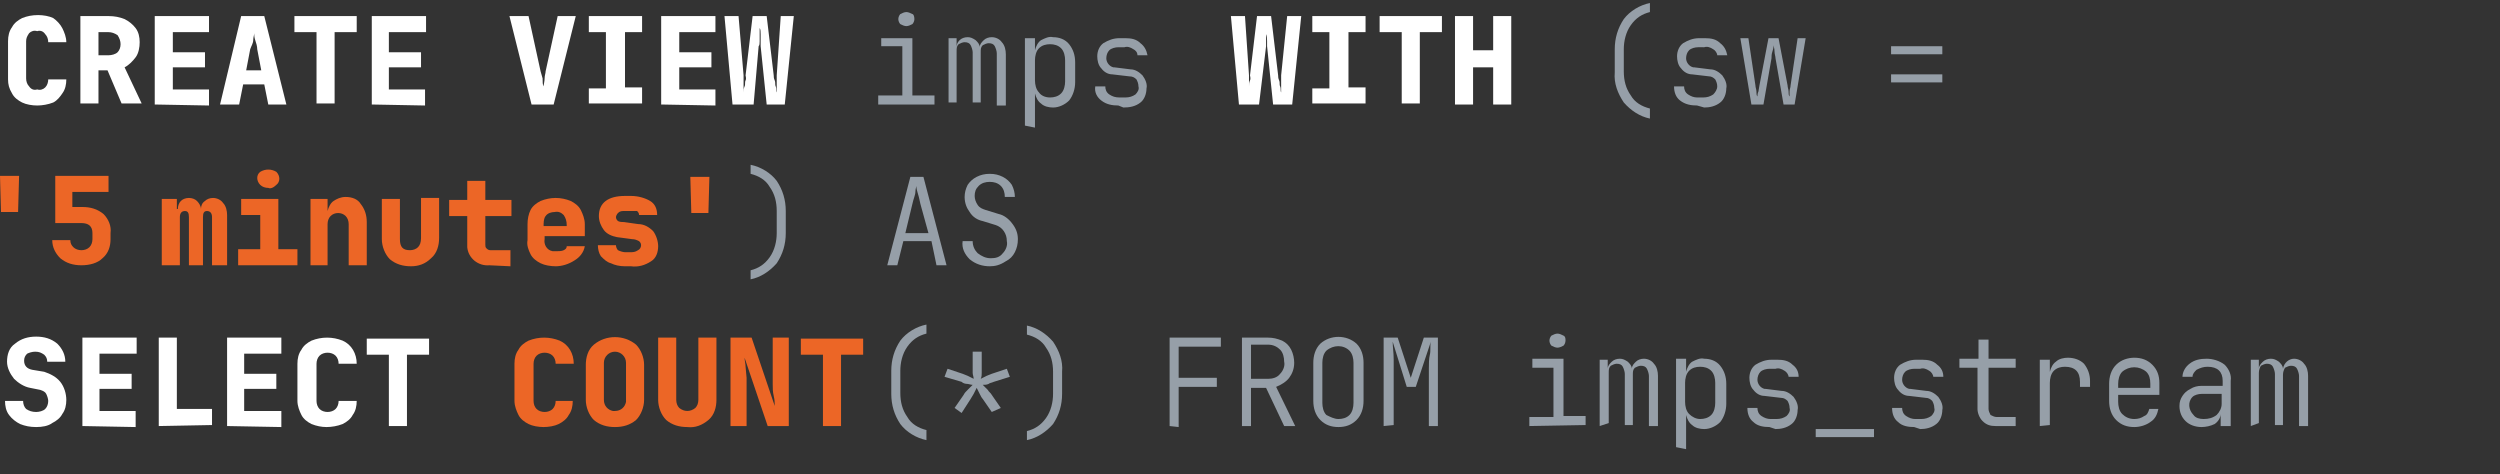<?xml version="1.0" encoding="UTF-8"?> <svg xmlns="http://www.w3.org/2000/svg" xmlns:xlink="http://www.w3.org/1999/xlink" version="1.1" id="Layer_1" x="0px" y="0px" viewBox="0 0 248.8 47.2" style="enable-background:new 0 0 248.8 47.2;" xml:space="preserve"><rect x="0" y="0" width="248.8" height="47.2" fill="#333333" stroke="none"/> <style type="text/css"> .st0{fill:#FFFFFF;} .st1{fill:#969FA8;} .st2{fill:#EC6626;} </style> <path class="st0" d="M3.7,10.5c-0.5,0-1.1-0.1-1.5-0.3c-0.4-0.2-0.8-0.5-1-0.9C0.9,8.8,0.8,8.4,0.8,7.9V4.1c0-0.5,0.1-1,0.4-1.4 c0.2-0.4,0.6-0.7,1-0.9c0.5-0.2,1-0.3,1.6-0.3c0.5,0,1.1,0.1,1.5,0.3C5.6,2,6,2.4,6.2,2.8c0.2,0.4,0.4,0.9,0.4,1.4H4.8 c0-0.3-0.1-0.6-0.3-0.8C4.3,3.1,4,3,3.7,3.1C3.4,3,3.1,3.1,2.9,3.3C2.7,3.6,2.6,3.8,2.6,4.1v3.7c0,0.3,0.1,0.6,0.3,0.8 C3.1,8.9,3.4,9,3.7,8.9C4,9,4.3,8.9,4.5,8.7c0.2-0.2,0.3-0.5,0.3-0.8h1.8c0,0.5-0.1,1-0.4,1.4C6,9.6,5.7,10,5.3,10.2 C4.8,10.4,4.2,10.5,3.7,10.5z"></path> <path class="st0" d="M8,10.4V1.6h2.8c0.6,0,1.1,0.1,1.6,0.3c0.4,0.2,0.8,0.5,1.1,0.9c0.3,0.4,0.4,0.9,0.4,1.4c0,0.5-0.1,1.1-0.4,1.5 c-0.3,0.4-0.7,0.8-1.1,1l1.7,3.6h-2l-1.4-3.3H9.8v3.3H8z M9.8,5.5h1c0.3,0,0.7-0.1,0.9-0.3C11.9,5,12,4.7,12,4.4 c0-0.3-0.1-0.6-0.3-0.9c-0.3-0.2-0.6-0.3-0.9-0.3h-1V5.5z"></path> <path class="st0" d="M15.4,10.4V1.6h5.4v1.6h-3.6v2h3.2v1.5h-3.2v2.2h3.6v1.6L15.4,10.4z"></path> <path class="st0" d="M21.9,10.4L24,1.6h2.3l2.2,8.8h-1.8l-0.4-2h-2.1l-0.4,2H21.9z M24.5,7h1.5l-0.4-2.1c0-0.3-0.1-0.6-0.2-0.9 s-0.1-0.5-0.1-0.7c0,0.2-0.1,0.4-0.1,0.7S25,4.6,24.9,4.9L24.5,7z"></path> <path class="st0" d="M31.5,10.4V3.2h-2.2V1.6h6.2v1.6h-2.2v7.1H31.5z"></path> <path class="st0" d="M37,10.4V1.6h5.4v1.6h-3.7v2h3.2v1.5h-3.2v2.2h3.6v1.6L37,10.4z"></path> <path class="st0" d="M52.9,10.4l-2.2-8.8h1.9l1.2,5.5l0.2,0.7C54,8.2,54,8.4,54.1,8.6c0-0.2,0.1-0.5,0.1-0.8s0.1-0.5,0.1-0.7 l1.2-5.5h1.8l-2.2,8.8L52.9,10.4z"></path> <path class="st0" d="M58.6,10.4V8.8h1.7V3.2h-1.7V1.6h5.3v1.6h-1.7v5.5h1.7v1.6H58.6z"></path> <path class="st0" d="M65.8,10.4V1.6h5.4v1.6h-3.6v2h3.2v1.5h-3.2v2.2h3.6v1.6L65.8,10.4z"></path> <path class="st0" d="M72.9,10.4l-0.8-8.8h1.4L74,7.5c0,0.1,0,0.3,0,0.5s0,0.4,0,0.6s0,0.4,0,0.6c0-0.2,0-0.4,0.1-0.6s0-0.4,0.1-0.6 s0-0.4,0-0.5l0.7-5.9h1.4L77,7.5c0,0.1,0,0.3,0.1,0.5s0,0.4,0.1,0.6s0,0.4,0.1,0.6c0-0.2,0-0.4,0-0.6s0-0.4,0-0.6s0-0.4,0-0.5 l0.4-5.9H79l-0.9,8.8h-1.8l-0.6-5.8c0-0.1,0-0.3,0-0.5s0-0.5,0-0.7s0-0.5-0.1-0.6c0,0.2,0,0.4,0,0.6s0,0.5,0,0.7 c0,0.2,0,0.4-0.1,0.5L75,10.4L72.9,10.4z"></path> <path class="st1" d="M87.4,10.4V9.5h2.4V4.6h-2.1V3.8h3.1v5.7H93v0.9H87.4z M90.2,2.6c-0.2,0-0.4-0.1-0.6-0.2 c-0.1-0.1-0.2-0.3-0.2-0.5c0-0.2,0.1-0.4,0.2-0.5c0.2-0.1,0.4-0.2,0.6-0.2c0.2,0,0.4,0.1,0.6,0.2C90.9,1.4,91,1.6,91,1.9 c0,0.2-0.1,0.4-0.2,0.5C90.6,2.5,90.4,2.6,90.2,2.6z"></path> <path class="st1" d="M94.4,10.4V3.8h0.8v0.9l0,0c0-0.3,0.1-0.5,0.3-0.7c0.2-0.2,0.5-0.3,0.8-0.3c0.3,0,0.5,0.1,0.8,0.3 c0.2,0.2,0.4,0.4,0.4,0.7l0,0c0-0.3,0.2-0.5,0.4-0.7c0.2-0.2,0.5-0.3,0.8-0.3c0.4,0,0.8,0.2,1,0.5c0.3,0.3,0.4,0.8,0.4,1.2v5.1h-0.9 V5.3c0-0.2-0.1-0.5-0.2-0.7c-0.1-0.2-0.3-0.3-0.6-0.3c-0.2,0-0.4,0.1-0.6,0.2c-0.2,0.2-0.2,0.4-0.2,0.7v5h-0.8v-5 c0-0.2-0.1-0.5-0.2-0.7c-0.1-0.2-0.3-0.3-0.6-0.3c-0.2,0-0.4,0.1-0.6,0.2c-0.2,0.2-0.2,0.4-0.2,0.7v5.1H94.4z"></path> <path class="st1" d="M102,12.5V3.8h1V5c0.1-0.4,0.3-0.8,0.6-1c0.4-0.2,0.8-0.4,1.2-0.3c0.6,0,1.2,0.2,1.6,0.7 c0.4,0.5,0.6,1.1,0.6,1.8v2c0,0.6-0.2,1.3-0.6,1.8c-0.4,0.4-1,0.7-1.6,0.7c-0.4,0-0.9-0.1-1.2-0.4c-0.3-0.2-0.5-0.6-0.6-1l0,0v3.4 L102,12.5z M104.5,9.7c0.4,0,0.8-0.1,1.1-0.4c0.3-0.3,0.4-0.8,0.4-1.2V6c0-0.4-0.1-0.9-0.4-1.2c-0.3-0.3-0.7-0.4-1.1-0.4 c-0.4,0-0.8,0.1-1.1,0.4c-0.3,0.3-0.4,0.8-0.4,1.2V8c0,0.4,0.1,0.9,0.4,1.2C103.6,9.5,104,9.7,104.5,9.7L104.5,9.7z"></path> <path class="st1" d="M111.3,10.5c-0.6,0-1.2-0.1-1.7-0.5c-0.4-0.3-0.7-0.8-0.6-1.4h1c0,0.3,0.1,0.6,0.4,0.8c0.3,0.2,0.6,0.3,1,0.3 h0.6c0.4,0,0.7-0.1,1-0.3c0.2-0.2,0.4-0.5,0.3-0.8c0-0.3-0.1-0.5-0.2-0.7c-0.2-0.2-0.4-0.3-0.7-0.3l-1.7-0.2c-0.4,0-0.8-0.2-1.1-0.6 c-0.3-0.3-0.4-0.8-0.4-1.2c0-0.5,0.2-1,0.6-1.3c0.5-0.3,1-0.5,1.6-0.5h0.6c0.6,0,1.1,0.1,1.5,0.5c0.4,0.3,0.6,0.7,0.7,1.2h-1 c0-0.3-0.2-0.5-0.4-0.6c-0.3-0.2-0.6-0.3-0.9-0.2h-0.6c-0.3,0-0.7,0.1-0.9,0.3c-0.2,0.2-0.3,0.5-0.3,0.8c0,0.4,0.3,0.8,0.7,0.9 c0,0,0,0,0.1,0l1.6,0.2c0.5,0,0.9,0.3,1.2,0.6c0.3,0.4,0.5,0.9,0.4,1.3c0,0.5-0.2,1.1-0.6,1.4c-0.5,0.4-1.1,0.5-1.7,0.5L111.3,10.5z "></path> <path class="st0" d="M123.3,10.4l-0.8-8.8h1.4l0.4,5.9c0,0.1,0,0.3,0,0.5s0,0.4,0,0.6s0,0.4,0,0.6c0-0.2,0-0.4,0-0.6s0-0.4,0.1-0.6 s0-0.4,0-0.5l0.7-5.9h1.4l0.7,5.9c0,0.1,0,0.3,0.1,0.5c0.1,0.2,0,0.4,0.1,0.6s0,0.4,0.1,0.6c0-0.2,0-0.4,0-0.6s0-0.4,0-0.6 s0-0.4,0-0.5l0.6-5.9h1.4l-0.9,8.8h-1.9l-0.6-5.8c0-0.1,0-0.3,0-0.5s0-0.5-0.1-0.7s0-0.5,0-0.6c0,0.2,0,0.4,0,0.6s0,0.5,0,0.7 c0,0.2,0,0.4,0,0.5l-0.7,5.8L123.3,10.4z"></path> <path class="st0" d="M130.6,10.4V8.8h1.7V3.2h-1.7V1.6h5.3v1.6h-1.7v5.5h1.7v1.6H130.6z"></path> <path class="st0" d="M139.5,10.4V3.2h-2.2V1.6h6.2v1.6h-2.2v7.1H139.5z"></path> <path class="st0" d="M144.8,10.4V1.6h1.8V5h2V1.6h1.8v8.8h-1.8V6.7h-2v3.7H144.8z"></path> <path class="st1" d="M164.2,11.8c-1-0.2-1.9-0.8-2.6-1.6c-0.6-0.9-1-1.9-0.9-3V4.9c0-1.1,0.3-2.1,0.9-3c0.6-0.8,1.6-1.4,2.6-1.6v0.9 c-0.8,0.2-1.4,0.6-1.9,1.3c-0.5,0.7-0.7,1.6-0.7,2.4v2.2c0,0.9,0.2,1.7,0.7,2.4c0.4,0.7,1.1,1.1,1.9,1.3V11.8z"></path> <path class="st1" d="M168.9,10.5c-0.6,0-1.2-0.1-1.7-0.5c-0.4-0.3-0.6-0.8-0.6-1.4h1c0,0.3,0.1,0.6,0.4,0.8c0.3,0.2,0.6,0.3,0.9,0.3 h0.6c0.4,0,0.7-0.1,1-0.3c0.2-0.2,0.4-0.5,0.4-0.8c0-0.3-0.1-0.5-0.2-0.7c-0.2-0.2-0.4-0.3-0.6-0.3l-1.7-0.2c-0.4,0-0.8-0.2-1.1-0.6 c-0.3-0.3-0.4-0.8-0.4-1.2c0-0.5,0.2-1,0.6-1.3c0.5-0.3,1-0.5,1.6-0.5h0.6c0.6,0,1.1,0.1,1.5,0.5c0.4,0.3,0.6,0.7,0.7,1.2h-1 c0-0.2-0.2-0.5-0.4-0.6c-0.3-0.2-0.6-0.3-0.9-0.2H169c-0.3,0-0.7,0.1-0.9,0.3c-0.2,0.2-0.3,0.5-0.3,0.8c0,0.4,0.3,0.8,0.7,0.9 c0,0,0,0,0.1,0l1.6,0.2c0.5,0,0.9,0.3,1.2,0.6c0.3,0.4,0.5,0.9,0.4,1.3c0,0.5-0.2,1.1-0.6,1.4c-0.5,0.4-1.1,0.5-1.6,0.5L168.9,10.5z "></path> <path class="st1" d="M174.3,10.4l-1.1-6.6h0.8l0.7,4.7c0,0.2,0.1,0.4,0.1,0.6s0,0.4,0.1,0.5c0-0.1,0-0.3,0.1-0.5l0.1-0.6l0.9-4.7h1 l0.9,4.7c0,0.2,0.1,0.4,0.1,0.6s0,0.4,0.1,0.5c0-0.1,0-0.3,0-0.5s0.1-0.4,0.1-0.6l0.7-4.7h0.8l-1.1,6.6h-1.1l-0.8-4.6 c0-0.2-0.1-0.4-0.1-0.7s-0.1-0.5-0.1-0.6c0,0.2,0,0.3-0.1,0.6s-0.1,0.5-0.1,0.7l-0.8,4.6L174.3,10.4z"></path> <path class="st1" d="M188.2,5.4V4.6h5.1v0.8H188.2z M188.2,8.3V7.4h5.1v0.8H188.2z"></path> <g> <path class="st2" d="M0.1,21.1L0,17.5h1.9l-0.1,3.6H0.1z"></path> <path class="st2" d="M8.1,26.4c-0.8,0-1.5-0.2-2.1-0.7c-0.5-0.5-0.8-1.1-0.8-1.8H7c0,0.3,0.1,0.5,0.3,0.7c0.2,0.2,0.5,0.3,0.8,0.3 c0.3,0,0.6-0.1,0.8-0.3c0.2-0.2,0.3-0.5,0.3-0.8v-0.6c0-0.7-0.4-1-1.1-1H5.5v-4.7h5.3v1.6H7.2v1.5h1c0.8,0,1.5,0.2,2.1,0.7 c0.5,0.5,0.8,1.2,0.7,1.9v0.6c0,0.7-0.2,1.4-0.8,1.9C9.7,26.2,8.9,26.4,8.1,26.4z"></path> <path class="st2" d="M16.1,26.4v-6.6h1.5v1h0.1c0-0.3,0.1-0.6,0.3-0.8c0.2-0.2,0.5-0.3,0.8-0.3c0.3,0,0.6,0.1,0.8,0.3 c0.2,0.2,0.4,0.5,0.4,0.8c0-0.3,0.1-0.6,0.4-0.8c0.2-0.2,0.5-0.3,0.8-0.3c0.4,0,0.8,0.2,1,0.5c0.3,0.3,0.4,0.8,0.4,1.2v5h-1.5v-4.8 c0-0.4-0.2-0.6-0.5-0.6c-0.3,0-0.4,0.2-0.4,0.6v4.8h-1.4v-4.8c0-0.4-0.1-0.6-0.4-0.6c-0.3,0-0.5,0.2-0.5,0.6v4.8L16.1,26.4z"></path> <path class="st2" d="M23.7,26.4v-1.6h2.2v-3.4h-1.9v-1.6h3.7v5h1.9v1.6L23.7,26.4z M26.7,18.7c-0.3,0-0.6-0.1-0.8-0.3 c-0.4-0.4-0.4-1,0-1.3c0,0,0,0,0,0c0.5-0.3,1.1-0.3,1.6,0c0.4,0.4,0.4,1,0,1.3c0,0,0,0,0,0C27.2,18.7,26.9,18.8,26.7,18.7z"></path> <path class="st2" d="M30.9,26.4v-6.6h1.7V21c0.1-0.4,0.3-0.8,0.6-1c0.3-0.2,0.7-0.4,1.2-0.4c0.6,0,1.2,0.2,1.5,0.7 c0.4,0.5,0.6,1.1,0.6,1.8v4.3h-1.8v-4.1c0-0.3-0.1-0.6-0.3-0.8c-0.4-0.4-1.1-0.4-1.5,0c-0.2,0.2-0.3,0.5-0.3,0.8v4.1H30.9z"></path> <path class="st2" d="M40.9,26.5c-0.8,0-1.5-0.2-2.1-0.7c-0.5-0.5-0.8-1.3-0.8-2v-4h1.8v4c0,0.8,0.3,1.1,1,1.1 c0.3,0,0.6-0.1,0.8-0.3c0.2-0.2,0.3-0.5,0.3-0.9v-4h1.8v4c0,0.7-0.2,1.5-0.8,2C42.3,26.3,41.6,26.5,40.9,26.5z"></path> <path class="st2" d="M48.7,26.4c-1.1,0.1-2.1-0.7-2.2-1.8c0-0.1,0-0.2,0-0.3v-2.8h-1.8v-1.6h1.8v-1.9h1.8v1.9h2.6v1.6h-2.6v2.8 c0,0.2,0,0.3,0.1,0.4c0.1,0.1,0.2,0.2,0.4,0.2h2v1.6L48.7,26.4z"></path> <path class="st2" d="M55.3,26.5c-0.5,0-1.1-0.1-1.5-0.3c-0.4-0.2-0.8-0.5-1-0.9c-0.2-0.4-0.4-0.9-0.3-1.4v-1.6c0-0.5,0.1-1,0.3-1.4 c0.2-0.4,0.6-0.7,1-0.9c0.5-0.2,1-0.3,1.5-0.3c0.5,0,1,0.1,1.5,0.3c0.4,0.2,0.8,0.5,1,0.9c0.2,0.4,0.4,0.9,0.4,1.4v1.2h-4v0.3 c-0.1,0.5,0.2,1.1,0.8,1.2c0.1,0,0.3,0,0.4,0c0.2,0,0.5,0,0.7-0.1c0.2-0.1,0.3-0.2,0.3-0.4h1.8c-0.1,0.6-0.5,1.1-1,1.4 C56.6,26.3,55.9,26.5,55.3,26.5z M54.1,22.3v0.2h2.3v-0.1c0-0.4-0.1-0.7-0.3-1c-0.2-0.2-0.5-0.4-0.9-0.3c-0.3,0-0.7,0.1-0.9,0.4 C54.2,21.6,54.1,21.9,54.1,22.3z"></path> <path class="st2" d="M62.2,26.5c-0.5,0-1-0.1-1.4-0.3c-0.4-0.1-0.7-0.4-1-0.7c-0.2-0.3-0.3-0.7-0.3-1.1h1.8c0,0.2,0.1,0.4,0.2,0.5 c0.2,0.1,0.5,0.2,0.7,0.2h0.5c0.3,0,0.5,0,0.8-0.2c0.2-0.1,0.3-0.3,0.3-0.5c0-0.2-0.1-0.3-0.2-0.4c-0.2-0.1-0.4-0.2-0.7-0.2 l-1.5-0.2c-0.5-0.1-1-0.3-1.3-0.7c-0.3-0.4-0.5-0.9-0.5-1.4c0-1.3,0.9-2,2.6-2h0.6c0.7,0,1.4,0.2,1.9,0.5c0.5,0.3,0.7,0.8,0.7,1.4 h-1.8c0-0.2-0.1-0.3-0.2-0.4C63.1,21,62.9,21,62.7,21h-0.6c-0.2,0-0.4,0-0.6,0.2c-0.1,0.1-0.2,0.3-0.2,0.4c0,0.2,0.1,0.3,0.2,0.4 c0.2,0.1,0.4,0.1,0.6,0.1l1.4,0.2c0.6,0,1.1,0.3,1.5,0.7c0.3,0.4,0.5,1,0.5,1.5c0,0.6-0.2,1.2-0.7,1.5c-0.6,0.4-1.3,0.6-2,0.5 L62.2,26.5z"></path> <path class="st2" d="M68.8,21.2l-0.1-3.6h1.9l-0.1,3.6H68.8z"></path> <path class="st1" d="M74.7,27.8v-0.9c0.8-0.2,1.4-0.6,1.9-1.3c0.5-0.7,0.7-1.6,0.7-2.4v-2.2c0-0.9-0.2-1.7-0.7-2.4 c-0.4-0.7-1.1-1.1-1.9-1.3v-0.9c1,0.2,2,0.8,2.6,1.6c0.6,0.9,0.9,1.9,0.9,3v2.2c0,1.1-0.3,2.1-0.9,3C76.6,27,75.7,27.6,74.7,27.8z"></path> <path class="st1" d="M88.3,26.4l2.3-8.8h1.3l2.3,8.8h-1L92.7,24h-2.8l-0.6,2.4L88.3,26.4z M90.1,23.2h2.3l-0.8-2.9 c-0.1-0.5-0.2-0.9-0.3-1.2s-0.1-0.5-0.1-0.6c0,0.1-0.1,0.3-0.1,0.6s-0.2,0.7-0.3,1.2L90.1,23.2z"></path> <path class="st1" d="M98.5,26.5c-0.7,0-1.4-0.2-2-0.7c-0.5-0.5-0.8-1.1-0.7-1.8h1c0,0.5,0.2,0.9,0.5,1.2c0.4,0.3,0.8,0.5,1.3,0.5 c0.5,0,0.9-0.1,1.2-0.5c0.3-0.3,0.5-0.8,0.4-1.2c0-0.4-0.1-0.7-0.3-1c-0.2-0.3-0.5-0.5-0.8-0.6l-1.3-0.4c-0.5-0.1-1-0.4-1.3-0.9 c-0.3-0.4-0.5-0.9-0.5-1.5c0-0.4,0.1-0.8,0.3-1.2c0.2-0.3,0.5-0.6,0.9-0.8c0.4-0.2,0.8-0.3,1.3-0.3c0.5,0,0.9,0.1,1.3,0.3 c0.4,0.2,0.7,0.5,0.9,0.8c0.2,0.4,0.3,0.8,0.3,1.2h-1c0-0.4-0.1-0.8-0.4-1.1c-0.3-0.3-0.7-0.4-1.1-0.4c-0.4,0-0.8,0.1-1.1,0.4 c-0.3,0.3-0.4,0.6-0.4,1c0,0.3,0.1,0.6,0.3,0.9c0.2,0.3,0.5,0.4,0.8,0.5l1.3,0.4c0.5,0.1,1,0.5,1.3,0.9c0.4,0.5,0.6,1,0.6,1.6 c0,0.5-0.1,0.9-0.3,1.3c-0.2,0.4-0.5,0.7-0.9,0.9C99.5,26.4,99,26.5,98.5,26.5z"></path> </g> <path class="st0" d="M3.6,42.5c-0.6,0-1.1-0.1-1.6-0.3c-0.4-0.2-0.8-0.5-1.1-0.9c-0.3-0.4-0.4-0.9-0.4-1.4h1.8 c0,0.3,0.1,0.6,0.3,0.8c0.3,0.2,0.6,0.3,1,0.3c0.3,0,0.7-0.1,0.9-0.3c0.2-0.2,0.3-0.5,0.3-0.8c0-0.2-0.1-0.5-0.2-0.7 C4.5,39,4.3,38.9,4,38.8l-1-0.2c-0.6-0.1-1.2-0.5-1.6-0.9c-0.4-0.5-0.7-1.1-0.7-1.7c0-0.7,0.2-1.4,0.8-1.8c0.6-0.5,1.3-0.7,2.1-0.7 c0.8,0,1.5,0.2,2.1,0.7c0.5,0.5,0.8,1.1,0.8,1.8H4.7c0-0.3-0.1-0.5-0.3-0.7C4.1,35.1,3.9,35,3.5,35c-0.3,0-0.6,0.1-0.8,0.2 c-0.2,0.2-0.3,0.4-0.3,0.7c0,0.5,0.3,0.8,0.8,0.9L4.4,37C5,37.2,5.6,37.5,6,38c0.4,0.5,0.6,1.2,0.6,1.8c0,0.5-0.1,1-0.4,1.4 c-0.2,0.4-0.6,0.7-1,0.9C4.8,42.4,4.2,42.5,3.6,42.5z"></path> <path class="st0" d="M8.2,42.4v-8.8h5.4v1.6H9.9v2h3.2v1.5H9.9v2.2h3.6v1.6L8.2,42.4z"></path> <path class="st0" d="M15.8,42.4v-8.8h1.8v7.1h3.5v1.6L15.8,42.4z"></path> <path class="st0" d="M22.6,42.4v-8.8H28v1.6h-3.7v2h3.2v1.5h-3.2v2.2H28v1.6L22.6,42.4z"></path> <path class="st0" d="M32.5,42.5c-0.5,0-1-0.1-1.5-0.3c-0.4-0.2-0.8-0.5-1-0.9c-0.2-0.4-0.4-0.9-0.4-1.4v-3.7c0-0.5,0.1-1,0.4-1.4 c0.2-0.4,0.6-0.7,1-0.9c1-0.4,2.1-0.4,3.1,0c0.9,0.4,1.4,1.3,1.4,2.3h-1.8c0-0.3-0.1-0.6-0.3-0.8c-0.2-0.2-0.5-0.3-0.8-0.3 c-0.3,0-0.6,0.1-0.8,0.3c-0.2,0.2-0.3,0.5-0.3,0.8v3.7c0,0.3,0.1,0.6,0.3,0.8c0.2,0.2,0.5,0.3,0.8,0.3c0.3,0,0.6-0.1,0.8-0.3 c0.2-0.2,0.3-0.5,0.3-0.8h1.8c0,0.5-0.1,1-0.4,1.4c-0.2,0.4-0.6,0.7-1,0.9C33.6,42.4,33,42.5,32.5,42.5z"></path> <path class="st0" d="M38.7,42.4v-7.1h-2.2v-1.6h6.2v1.6h-2.2v7.1L38.7,42.4z"></path> <path class="st2" d="M54.1,42.5c-0.5,0-1.1-0.1-1.5-0.3c-0.4-0.2-0.8-0.5-1-0.9c-0.2-0.4-0.4-0.9-0.4-1.4v-3.7c0-0.5,0.1-1,0.4-1.4 c0.2-0.4,0.6-0.7,1-0.9c1-0.4,2.1-0.4,3.1,0c0.9,0.4,1.4,1.3,1.4,2.3h-1.8c0-0.3-0.1-0.6-0.3-0.8c-0.2-0.2-0.5-0.3-0.8-0.3 c-0.3,0-0.6,0.1-0.8,0.3c-0.2,0.2-0.3,0.5-0.3,0.8v3.7c0,0.3,0.1,0.6,0.3,0.8c0.2,0.2,0.5,0.3,0.8,0.3c0.3,0,0.6-0.1,0.8-0.3 c0.2-0.2,0.3-0.5,0.3-0.8H57c0,0.5-0.1,1-0.4,1.4c-0.2,0.4-0.6,0.7-1,0.9C55.2,42.4,54.6,42.5,54.1,42.5z"></path> <path class="st2" d="M61.2,42.5c-0.8,0-1.5-0.2-2.1-0.7c-0.5-0.5-0.8-1.3-0.8-2v-3.5c0-0.7,0.2-1.5,0.8-2c1.2-1,3-1,4.2,0 c0.5,0.5,0.8,1.3,0.8,2v3.5c0,0.7-0.3,1.5-0.8,2C62.7,42.3,62,42.5,61.2,42.5z M61.2,40.9c0.6,0,1-0.4,1.1-0.9c0-0.1,0-0.1,0-0.2 v-3.7c0-0.6-0.5-1.1-1.1-1.1c-0.6,0-1.1,0.5-1.1,1.1v3.7c0,0.6,0.4,1,0.9,1.1C61.1,40.9,61.1,40.9,61.2,40.9z"></path> <path class="st2" d="M68.4,42.5c-0.8,0-1.5-0.2-2.1-0.7c-0.5-0.5-0.8-1.3-0.8-2v-6.2h1.8v6.2c0,0.3,0.1,0.6,0.3,0.8 c0.5,0.4,1.1,0.4,1.6,0c0.2-0.2,0.3-0.5,0.3-0.8v-6.2h1.8v6.2c0,0.7-0.2,1.5-0.8,2C69.9,42.3,69.2,42.6,68.4,42.5z"></path> <path class="st2" d="M72.7,42.4v-8.8h2.1l2.3,6.8c0-0.3,0-0.6-0.1-1s-0.1-0.8-0.1-1.2s0-0.7,0-1v-3.6h1.6v8.8h-2.1l-2.3-6.8 c0,0.3,0.1,0.6,0.1,0.9l0.1,1.1c0,0.4,0,0.7,0,1v3.8L72.7,42.4z"></path> <path class="st2" d="M81.9,42.4v-7.1h-2.2v-1.6h6.2v1.6h-2.2v7.1L81.9,42.4z"></path> <path class="st1" d="M92.2,43.8c-1-0.2-2-0.8-2.6-1.6c-0.6-0.9-0.9-1.9-0.9-3v-2.3c0-1.1,0.3-2.1,0.9-3c0.6-0.8,1.6-1.4,2.6-1.6v0.9 c-0.8,0.2-1.4,0.6-1.9,1.3c-0.5,0.7-0.7,1.6-0.7,2.4v2.2c0,0.9,0.2,1.7,0.7,2.4c0.4,0.7,1.1,1.1,1.9,1.3V43.8z"></path> <path class="st1" d="M95.7,41.1l-0.7-0.5l0.9-1.3c0.1-0.2,0.2-0.3,0.4-0.5c0.2-0.2,0.3-0.3,0.5-0.5c-0.2,0-0.4-0.1-0.6-0.1 c-0.2,0-0.4-0.1-0.5-0.2L94,37.5l0.3-0.8l1.5,0.5l0.5,0.2c0.2,0.1,0.4,0.2,0.6,0.3c0-0.2-0.1-0.4-0.1-0.6c0-0.2,0-0.4,0-0.5v-1.6 h0.9v1.6c0,0.2,0,0.3,0,0.5c0,0.2,0,0.4-0.1,0.6c0.2-0.1,0.4-0.2,0.6-0.3l0.5-0.2l1.5-0.5l0.3,0.8L98.9,38c-0.2,0.1-0.4,0.1-0.5,0.2 c-0.2,0.1-0.4,0.1-0.6,0.1c0.2,0.2,0.3,0.3,0.5,0.5c0.1,0.2,0.3,0.3,0.4,0.5l0.9,1.3L98.7,41l-0.9-1.3c-0.1-0.1-0.2-0.3-0.3-0.5 c-0.1-0.2-0.2-0.4-0.3-0.6c-0.1,0.2-0.2,0.4-0.3,0.6c-0.1,0.2-0.2,0.3-0.3,0.5L95.7,41.1z"></path> <path class="st1" d="M102.2,43.8v-0.9c0.8-0.2,1.4-0.6,1.9-1.3c0.5-0.7,0.7-1.6,0.7-2.4v-2.2c0-0.9-0.2-1.7-0.7-2.4 c-0.4-0.7-1.1-1.1-1.9-1.3v-0.9c1,0.2,1.9,0.8,2.6,1.6c0.6,0.9,1,1.9,0.9,3v2.2c0,1.1-0.3,2.1-0.9,3C104.1,43,103.2,43.6,102.2,43.8 z"></path> <path class="st1" d="M116.4,42.4v-8.8h5.1v0.9h-4.2v3.1h3.8v0.9h-3.8v4L116.4,42.4z"></path> <path class="st1" d="M123.6,42.4v-8.8h2.6c0.5,0,0.9,0.1,1.4,0.3c0.4,0.2,0.7,0.5,0.9,0.9c0.2,0.4,0.3,0.9,0.3,1.3 c0,0.6-0.2,1.1-0.5,1.5c-0.3,0.4-0.8,0.7-1.3,0.9l1.9,3.9h-1.1l-1.8-3.8h-1.5v3.8L123.6,42.4z M124.5,37.7h1.7 c0.4,0,0.9-0.1,1.2-0.5c0.3-0.3,0.5-0.8,0.4-1.2c0-0.4-0.1-0.9-0.4-1.2c-0.3-0.3-0.7-0.5-1.2-0.5h-1.7V37.7z"></path> <path class="st1" d="M133.2,42.5c-0.7,0-1.3-0.2-1.8-0.7c-0.5-0.5-0.7-1.2-0.7-1.9v-3.8c0-0.7,0.2-1.4,0.7-1.9c1-0.9,2.6-0.9,3.6,0 c0.5,0.5,0.7,1.2,0.7,1.9v3.8c0,0.7-0.2,1.4-0.7,1.9C134.5,42.3,133.9,42.5,133.2,42.5z M133.2,41.7c0.4,0,0.8-0.1,1.1-0.4 c0.3-0.3,0.4-0.8,0.4-1.2v-4c0-0.4-0.1-0.9-0.4-1.2c-0.6-0.6-1.6-0.6-2.3,0c-0.3,0.3-0.4,0.8-0.4,1.2v4c0,0.4,0.1,0.9,0.4,1.2 C132.4,41.5,132.8,41.7,133.2,41.7z"></path> <path class="st1" d="M137.7,42.4v-8.8h1.4l1.3,4l1.3-4h1.4v8.8h-0.9v-4.4c0-0.4,0-0.8,0-1.3s0-1,0.1-1.4s0-0.9,0.1-1.3l-1.5,4.5 h-0.9l-1.4-4.5c0,0.5,0.1,1.1,0.1,1.8s0,1.4,0,2.1v4.4L137.7,42.4z"></path> <path class="st1" d="M152.2,42.4v-0.9h2.4v-4.9h-2.1v-0.9h3.1v5.7h2.2v0.9L152.2,42.4z M155,34.6c-0.2,0-0.4-0.1-0.6-0.2 c-0.1-0.1-0.2-0.3-0.2-0.5c0-0.2,0.1-0.4,0.2-0.5c0.2-0.1,0.4-0.2,0.6-0.2c0.2,0,0.4,0.1,0.6,0.2c0.2,0.1,0.2,0.3,0.2,0.5 c0,0.2-0.1,0.4-0.2,0.5C155.4,34.5,155.2,34.6,155,34.6z"></path> <path class="st1" d="M159.2,42.4v-6.6h0.8v0.9l0,0c0-0.3,0.2-0.5,0.4-0.7c0.2-0.2,0.5-0.3,0.8-0.3c0.3,0,0.5,0.1,0.8,0.3 c0.2,0.2,0.4,0.4,0.4,0.7l0,0c0-0.3,0.2-0.5,0.4-0.7c0.2-0.2,0.5-0.3,0.8-0.3c0.4,0,0.8,0.2,1,0.5c0.3,0.3,0.4,0.8,0.4,1.2v5h-0.9 v-5c0-0.2-0.1-0.5-0.2-0.7c-0.1-0.2-0.3-0.3-0.6-0.3c-0.2,0-0.4,0.1-0.6,0.2c-0.2,0.2-0.2,0.4-0.2,0.7v5h-0.8v-5.1 c0-0.2-0.1-0.5-0.2-0.7c-0.1-0.2-0.3-0.3-0.6-0.3c-0.2,0-0.4,0.1-0.6,0.2c-0.2,0.2-0.2,0.4-0.2,0.7v5L159.2,42.4z"></path> <path class="st1" d="M166.8,44.5v-8.8h1V37c0.1-0.4,0.3-0.8,0.6-1c0.4-0.2,0.8-0.4,1.2-0.3c0.6,0,1.2,0.2,1.6,0.7 c0.4,0.5,0.6,1.1,0.6,1.8v2c0,0.6-0.2,1.3-0.6,1.8c-0.4,0.4-1,0.7-1.6,0.7c-0.4,0-0.9-0.1-1.2-0.4c-0.3-0.2-0.5-0.6-0.6-1l0,0v1.4v2 L166.8,44.5z M169.2,41.7c0.4,0,0.8-0.1,1.1-0.4c0.3-0.3,0.4-0.8,0.4-1.2v-2c0-0.4-0.1-0.9-0.4-1.2c-0.3-0.3-0.7-0.4-1.1-0.4 c-0.4,0-0.8,0.1-1.1,0.4c-0.3,0.3-0.4,0.8-0.4,1.2V40c0,0.4,0.1,0.9,0.4,1.2C168.4,41.5,168.8,41.7,169.2,41.7z"></path> <path class="st1" d="M176.1,42.5c-0.6,0-1.2-0.1-1.6-0.5c-0.4-0.3-0.6-0.8-0.6-1.4h1c0,0.3,0.1,0.6,0.4,0.8c0.3,0.2,0.6,0.3,0.9,0.3 h0.6c0.4,0,0.7-0.1,1-0.3c0.2-0.2,0.4-0.5,0.3-0.8c0-0.3-0.1-0.5-0.2-0.7c-0.2-0.2-0.4-0.3-0.6-0.3l-1.7-0.2c-0.4,0-0.8-0.2-1.1-0.6 c-0.3-0.3-0.4-0.8-0.4-1.2c0-0.5,0.2-1,0.6-1.3c0.5-0.3,1-0.5,1.6-0.5h0.6c0.6,0,1.1,0.1,1.5,0.5c0.4,0.3,0.6,0.7,0.6,1.2h-1 c0-0.2-0.2-0.5-0.4-0.6c-0.3-0.2-0.6-0.3-0.9-0.2h-0.6c-0.3,0-0.7,0.1-0.9,0.3c-0.2,0.2-0.3,0.5-0.3,0.8c0,0.4,0.3,0.8,0.7,0.9 c0,0,0,0,0.1,0l1.6,0.2c0.5,0,0.9,0.3,1.2,0.6c0.3,0.4,0.5,0.9,0.4,1.3c0,0.5-0.2,1.1-0.6,1.4c-0.5,0.4-1.1,0.5-1.6,0.5L176.1,42.5z "></path> <path class="st1" d="M180.7,43.5v-0.8h5.8v0.8H180.7z"></path> <path class="st1" d="M190.5,42.5c-0.6,0-1.2-0.1-1.6-0.5c-0.4-0.3-0.6-0.8-0.6-1.4h1c0,0.3,0.1,0.6,0.4,0.8c0.3,0.2,0.6,0.3,0.9,0.3 h0.6c0.4,0,0.7-0.1,1-0.3c0.2-0.2,0.4-0.5,0.3-0.8c0-0.3-0.1-0.5-0.2-0.7c-0.2-0.2-0.4-0.3-0.6-0.3l-1.7-0.2c-0.4,0-0.8-0.2-1.1-0.6 c-0.3-0.3-0.4-0.8-0.4-1.2c0-0.5,0.2-1,0.6-1.3c0.5-0.3,1-0.5,1.6-0.5h0.6c0.6,0,1.1,0.1,1.5,0.5c0.4,0.3,0.6,0.7,0.6,1.2h-1 c0-0.2-0.2-0.5-0.4-0.6c-0.3-0.2-0.6-0.3-0.9-0.2h-0.6c-0.3,0-0.7,0.1-0.9,0.3c-0.2,0.2-0.3,0.5-0.3,0.8c0,0.4,0.3,0.8,0.7,0.9 c0,0,0,0,0.1,0l1.6,0.2c0.5,0,0.9,0.3,1.2,0.6c0.3,0.4,0.5,0.9,0.4,1.3c0,0.5-0.2,1.1-0.6,1.4c-0.5,0.4-1.1,0.5-1.6,0.5L190.5,42.5z "></path> <path class="st1" d="M198.6,42.4c-0.5,0-0.9-0.1-1.3-0.5c-0.3-0.3-0.5-0.8-0.5-1.2v-4.1H195v-0.9h1.9v-1.9h1v1.9h2.7v0.9h-2.7v4.1 c0,0.2,0.1,0.4,0.2,0.6c0.2,0.1,0.4,0.2,0.6,0.2h1.9v0.9H198.6z"></path> <path class="st1" d="M203,42.4v-6.6h1V37c0.1-0.4,0.3-0.8,0.6-1c0.3-0.3,0.8-0.4,1.2-0.4c0.6,0,1.2,0.2,1.6,0.6 c0.4,0.5,0.6,1.1,0.6,1.7v0.6H207V38c0-1-0.5-1.5-1.5-1.5c-0.4,0-0.8,0.1-1.1,0.4c-0.3,0.3-0.4,0.8-0.4,1.2v4.2L203,42.4z"></path> <path class="st1" d="M212.4,42.5c-0.7,0-1.3-0.2-1.8-0.7c-0.5-0.5-0.7-1.2-0.7-1.9v-1.7c0-0.7,0.2-1.4,0.7-1.9 c0.5-0.5,1.2-0.7,1.8-0.7c0.7,0,1.3,0.2,1.8,0.7c0.5,0.5,0.7,1.1,0.7,1.8v1.2h-4.1V40c0,0.4,0.1,0.9,0.4,1.2 c0.3,0.3,0.7,0.5,1.2,0.5c0.4,0,0.7-0.1,1-0.3c0.3-0.1,0.4-0.4,0.5-0.7h0.9c-0.1,0.5-0.3,1-0.8,1.3C213.6,42.3,213,42.5,212.4,42.5z M210.8,38.6h3.2v-0.4c0-0.5-0.1-0.9-0.4-1.2c-0.7-0.6-1.7-0.6-2.4,0c-0.3,0.3-0.4,0.8-0.4,1.2L210.8,38.6z"></path> <path class="st1" d="M219.1,42.5c-0.6,0-1.2-0.2-1.6-0.6c-0.4-0.4-0.6-0.9-0.6-1.5c0-0.4,0.1-0.7,0.3-1c0.2-0.3,0.4-0.5,0.8-0.7 c0.3-0.2,0.7-0.3,1.1-0.3h2.1v-0.5c0-0.9-0.5-1.4-1.5-1.4c-0.4,0-0.7,0.1-1.1,0.3c-0.2,0.2-0.4,0.4-0.4,0.7h-1c0-0.5,0.3-1,0.7-1.3 c0.5-0.4,1.1-0.5,1.7-0.5c0.6,0,1.3,0.2,1.8,0.6c0.4,0.4,0.7,1,0.6,1.6v4.5H221v-1.2l0,0c0,0.4-0.3,0.8-0.6,1 C220,42.4,219.5,42.5,219.1,42.5z M219.3,41.7c0.5,0,0.9-0.1,1.3-0.4c0.3-0.3,0.5-0.7,0.5-1.1v-1h-2c-0.3,0-0.7,0.1-0.9,0.3 c-0.5,0.5-0.4,1.3,0.1,1.8C218.5,41.6,218.9,41.7,219.3,41.7z"></path> <path class="st1" d="M224,42.4v-6.6h0.8v0.9l0,0c0-0.3,0.2-0.5,0.4-0.7c0.2-0.2,0.5-0.3,0.8-0.3c0.3,0,0.5,0.1,0.8,0.3 c0.2,0.2,0.4,0.4,0.4,0.7l0,0c0.1-0.6,0.6-1,1.1-1c0.4,0,0.8,0.2,1,0.5c0.3,0.3,0.4,0.8,0.4,1.2v5h-0.9v-5c0-0.2-0.1-0.5-0.2-0.7 c-0.1-0.2-0.3-0.3-0.6-0.3c-0.2,0-0.4,0.1-0.6,0.2c-0.1,0.2-0.2,0.4-0.2,0.7v5h-0.8v-5.1c0-0.2-0.1-0.5-0.2-0.7 c-0.1-0.2-0.3-0.3-0.6-0.3c-0.2,0-0.4,0.1-0.6,0.2c-0.1,0.2-0.2,0.4-0.2,0.7v5L224,42.4z"></path> </svg> 